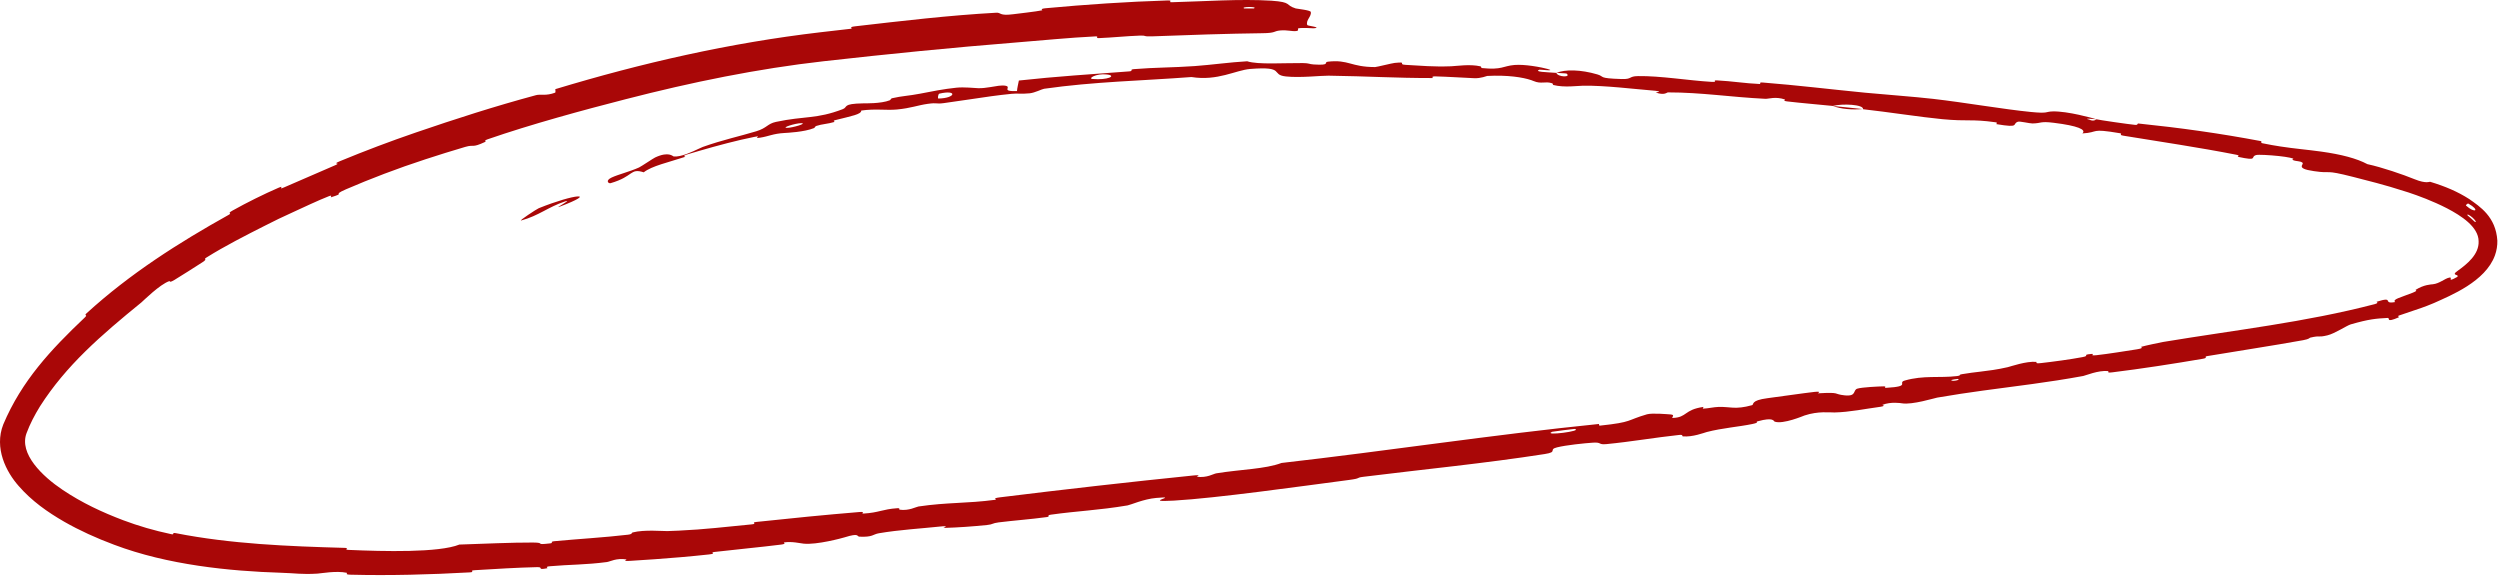 <?xml version="1.0" encoding="UTF-8"?> <svg xmlns="http://www.w3.org/2000/svg" width="249" height="58" viewBox="0 0 249 58" fill="none"><path d="M125.714 3.308C122.425 3.348 118.106 3.49 114.782 3.619C113.757 3.658 114.272 3.52 113.553 3.545C112.15 3.595 110.863 3.739 109.46 3.796C109.007 3.814 109.557 3.603 109.082 3.626C106.443 3.755 103.953 4.013 101.28 4.225C94.846 4.738 88.466 5.377 82.064 6.096C75.463 6.841 68.897 8.183 62.315 9.881C58.063 10.972 52.901 12.374 48.603 13.862C48.098 14.036 48.446 14.076 48.354 14.12C46.914 14.791 47.312 14.347 46.322 14.636C45.028 15.016 43.691 15.434 42.349 15.873C39.608 16.766 36.876 17.809 34.454 18.857C32.921 19.526 34.574 19.145 32.973 19.649C32.86 19.686 33.194 19.371 32.76 19.54C31.776 19.92 29.994 20.759 29.266 21.094C27.849 21.741 27.629 21.851 26.309 22.517C24.53 23.418 22.384 24.506 20.561 25.651C20.175 25.893 20.771 25.718 20.169 26.117C19.547 26.523 17.916 27.555 17.362 27.889C16.809 28.217 16.96 27.964 16.849 28.004C15.907 28.338 14.311 29.925 14.086 30.118C10.043 33.41 6.585 36.398 3.981 40.476C3.458 41.323 2.986 42.224 2.646 43.139C1.873 45.199 4.239 47.45 6.216 48.775C8.174 50.094 10.189 51.024 12.263 51.812C13.781 52.383 15.354 52.844 17.055 53.203C17.472 53.291 17.02 53.003 17.534 53.108C23.022 54.183 28.661 54.41 34.327 54.568C34.884 54.582 34.164 54.747 34.723 54.77C38.199 54.923 43.718 55.062 45.752 54.239C48.122 54.161 50.958 54.028 53.083 54.036C54.442 54.041 53.129 54.309 54.808 54.119C55.189 54.075 54.685 53.952 55.251 53.899C57.588 53.68 60.235 53.529 62.546 53.256C63.022 53.2 62.88 53.069 63.014 53.032C64.163 52.73 66.04 52.91 66.47 52.896C66.857 52.885 67.234 52.87 67.604 52.852C70.178 52.733 72.263 52.479 74.852 52.229C75.522 52.164 74.711 52.053 75.356 51.983C78.75 51.62 82.241 51.273 85.574 50.999C86.321 50.937 85.653 51.172 86.011 51.151C87.562 51.059 87.87 50.718 89.375 50.618C89.693 50.597 89.53 50.755 89.589 50.763C90.523 50.901 91.247 50.479 91.479 50.446C94.393 50.017 96.283 50.158 99.103 49.782C99.437 49.736 98.66 49.65 99.603 49.533C105.905 48.753 112.583 47.995 118.842 47.359C119.816 47.26 119.139 47.477 119.202 47.486C120.231 47.613 120.83 47.196 121.145 47.143C123.628 46.74 125.996 46.728 127.64 46.111C138.227 44.906 148.705 43.293 159.221 42.231C159.354 42.217 159.139 42.415 159.404 42.387C162.629 42.043 161.968 41.87 164.038 41.265C164.566 41.112 166.241 41.27 166.386 41.278C166.921 41.309 166.415 41.631 166.592 41.627C168.053 41.585 167.709 40.8 169.668 40.529C169.729 40.522 169.493 40.708 169.659 40.7C170.175 40.676 170.671 40.546 171.173 40.529C172.31 40.493 172.804 40.829 174.505 40.356C174.72 40.295 174.319 39.88 176.057 39.658C176.779 39.567 179.805 39.133 180.702 39.036C181.571 38.944 180.998 39.177 181.061 39.175C183.41 39.043 182.532 39.251 183.734 39.378C184.952 39.502 184.525 38.854 184.991 38.709C185.465 38.563 187.149 38.488 187.596 38.481C188.027 38.477 187.514 38.648 187.894 38.626C190.398 38.48 188.929 38.126 189.722 37.899C191.591 37.364 193.147 37.664 194.92 37.457C195.4 37.401 194.994 37.34 195.416 37.267C196.099 37.15 196.667 37.084 197.224 37.019C198.066 36.918 198.888 36.818 199.975 36.569C200.261 36.502 201.804 35.958 202.801 36.041C202.944 36.053 202.569 36.24 203.274 36.164C204.383 36.042 206.253 35.79 207.414 35.569C208.245 35.411 207.26 35.345 208.313 35.252C208.781 35.21 207.93 35.466 208.826 35.375C209.738 35.282 211.977 34.931 212.829 34.793C213.666 34.658 213.182 34.57 213.248 34.548C213.67 34.419 215.3 34.083 215.43 34.062C222.749 32.849 229.551 32.107 236.507 30.296C237.037 30.149 236.64 30.077 236.72 30.053C238.561 29.47 237.209 30.325 238.554 30.085C238.267 29.807 239.05 29.653 240.309 29.154C240.418 29.11 240.494 29.075 240.547 29.045C240.794 28.907 240.544 28.902 240.586 28.874C241.418 28.348 242.129 28.331 242.31 28.312C242.979 28.244 243.508 27.733 243.948 27.65C244.394 27.558 243.6 28.221 244.746 27.578C244.994 27.286 244.016 27.495 244.813 26.952C245.699 26.313 246.926 25.343 246.87 24.03C246.866 22.6 245.132 21.484 243.73 20.753C242.269 20.002 240.854 19.493 239.881 19.167C237.037 18.254 236.074 18.079 234.388 17.623C231.315 16.84 232.391 17.334 230.464 17.044C228.514 16.767 229.568 16.375 229.314 16.195C229.067 16.018 228.729 16.086 228.408 15.954C228.087 15.822 228.827 15.873 228.044 15.7C227.798 15.645 227.41 15.59 226.973 15.542C226.061 15.444 224.911 15.384 224.715 15.443C224.071 15.62 225.005 16.074 222.905 15.62C222.785 15.594 223.202 15.505 222.742 15.413C219.044 14.687 215.201 14.122 211.483 13.514C210.973 13.431 211.453 13.321 211.158 13.271C208.071 12.75 209.146 13.187 207.403 13.29C207.837 12.911 206.938 12.526 204.57 12.232C203.161 12.059 203.38 12.275 202.444 12.297C202.159 12.303 201.181 12.057 200.987 12.124C200.355 12.342 201.256 12.771 198.845 12.364C198.739 12.345 199.096 12.227 198.729 12.175C196.347 11.842 196.031 12.111 193.454 11.87C191.431 11.681 187.854 11.129 185.556 10.878C185.651 10.399 183.465 10.301 182.55 10.552C181.057 10.399 179.44 10.272 177.998 10.1C177.502 10.041 177.841 9.929 177.78 9.909C176.839 9.588 176.159 9.857 175.835 9.842C172.325 9.67 169.49 9.202 166.129 9.202C166.009 9.203 165.792 9.524 164.918 9.217C164.861 9.196 165.974 9.12 164.405 8.999C162.827 8.877 159.88 8.505 157.68 8.536C157.157 8.543 155.789 8.74 154.736 8.471C154.594 8.434 154.757 8.346 154.551 8.282C153.888 8.076 153.506 8.397 152.74 8.07C152.675 8.042 152.603 8.015 152.525 7.987C151.678 7.696 150.147 7.458 148.127 7.564C148.062 7.567 147.518 7.817 146.825 7.788C145.727 7.742 144.15 7.637 142.989 7.609C142.434 7.596 142.785 7.773 142.689 7.774C138.964 7.778 136.317 7.593 132.321 7.537C131.599 7.526 129.482 7.77 128.074 7.614C126.505 7.447 128.101 6.582 124.52 6.868C123.065 6.988 121.285 8.089 118.671 7.673C113.662 8.052 108.998 8.128 103.994 8.841C103.775 8.872 103.083 9.239 102.559 9.293C101.767 9.374 101.331 9.287 100.762 9.344C100.068 9.412 99.387 9.496 98.726 9.585C97.136 9.801 95.606 10.057 94.011 10.269C93.146 10.385 93.437 10.2 92.406 10.343C91.385 10.487 90.729 10.773 89.334 10.906C88.281 11.008 87.175 10.808 85.781 11.011C85.794 11.39 84.84 11.547 83.178 11.969C82.86 12.05 83.229 12.111 83.081 12.155C82.469 12.343 81.873 12.352 81.302 12.544C81.162 12.59 81.18 12.717 81.067 12.762C80.111 13.15 78.418 13.229 78.125 13.246C77.006 13.306 76.547 13.586 75.704 13.713C74.866 13.841 76.073 13.449 75.1 13.641C73.44 13.97 71.42 14.51 69.644 15.027C69.267 15.136 68.906 15.243 68.557 15.346C67.762 15.584 68.353 15.584 68.241 15.622C66.614 16.158 64.905 16.532 64.117 17.162C62.708 16.721 63.163 17.568 60.807 18.246C60.623 18.3 60.245 17.996 60.921 17.681C61.598 17.366 62.702 17.106 63.646 16.681C63.868 16.579 65.076 15.764 65.251 15.684C66.624 15.043 67.016 15.578 67.099 15.586C67.853 15.649 68.935 15.123 69.584 14.819C69.765 14.734 69.912 14.665 70.006 14.632C71.953 13.936 73.669 13.578 75.324 13.074C76.403 12.749 76.422 12.328 77.288 12.14C80.182 11.527 81.296 11.88 83.93 10.875C84.494 10.664 83.834 10.328 85.998 10.294C86.136 10.291 87.747 10.335 88.621 9.989C88.729 9.945 88.704 9.818 88.852 9.783C89.848 9.551 90.528 9.548 91.618 9.334C92.703 9.121 94.011 8.859 95.271 8.733C96.029 8.656 97.025 8.77 97.399 8.782C97.806 8.798 98.22 8.743 98.614 8.679C99.206 8.582 99.763 8.462 100.154 8.541C100.815 8.672 99.605 9.129 101.292 9.068C101.316 8.727 101.418 8.368 101.479 8.021C105.151 7.616 108.781 7.388 112.476 7.109C112.934 7.074 112.452 6.927 112.945 6.885C115.018 6.713 116.837 6.736 118.987 6.582C120.648 6.463 122.48 6.201 124.219 6.103C125.29 6.455 127.879 6.265 129.761 6.282C130.416 6.287 130.372 6.391 130.84 6.42C132.617 6.533 131.777 6.199 132.262 6.143C134.347 5.911 134.525 6.679 136.963 6.68C137.099 6.68 138.677 6.289 138.9 6.268C140.299 6.124 139.132 6.414 139.996 6.46C141.579 6.544 142.68 6.667 144.537 6.601C145.08 6.581 146.388 6.367 147.434 6.603C147.573 6.634 147.491 6.767 147.603 6.779C149.606 6.987 149.691 6.567 150.841 6.472C151.359 6.43 152.004 6.483 152.593 6.565C153.301 6.664 153.925 6.806 154.123 6.863C155.061 7.13 153.39 6.919 153.34 6.939C152.728 7.165 154.021 7.184 155.017 7.259C155.135 7.683 156.518 7.733 156.038 7.334C155.983 7.29 155.213 7.288 155.017 7.259C155.899 6.895 157.435 6.926 159.09 7.409C159.869 7.637 159.109 7.797 161.501 7.872C162.593 7.908 162.187 7.593 163.148 7.579C165.351 7.545 168.164 8.017 170.419 8.15C171.237 8.198 170.453 7.98 171.013 8.007C172.501 8.081 173.794 8.304 175.288 8.368C175.423 8.374 175.107 8.182 175.57 8.219C179.079 8.496 182.121 8.877 185.777 9.234C187.54 9.405 190.714 9.635 192.536 9.847C195.702 10.21 199.573 10.888 202.28 11.153C204.057 11.328 203.685 11.118 204.452 11.098C205.943 11.059 208.473 11.775 208.809 11.881C208.821 11.884 207.299 11.728 208.098 11.916C208.546 12.151 208.792 11.879 208.809 11.881C209.027 11.946 212.051 12.384 212.662 12.438C212.99 12.466 212.829 12.286 212.999 12.303C217.057 12.72 221.126 13.284 225.208 14.059C225.279 14.074 225.142 14.228 225.308 14.262C225.981 14.401 226.594 14.508 227.145 14.591C228.601 14.815 229.766 14.9 231.201 15.1C233.177 15.375 234.723 15.776 235.792 16.349C237.268 16.667 239.336 17.381 240.498 17.853C241.669 18.324 241.95 18.081 242.057 18.11C243.564 18.567 244.786 19.09 245.939 19.828C246.994 20.577 248.586 21.584 248.736 23.968C248.747 24.444 248.67 24.961 248.491 25.448C247.542 28.048 244.078 29.432 242.427 30.18C241.953 30.383 241.541 30.537 241.151 30.675C240.426 30.931 239.769 31.137 238.929 31.43C238.757 31.49 238.976 31.581 238.925 31.603C237.526 32.207 238.119 31.642 237.798 31.666C236.654 31.73 235.971 31.778 234.135 32.307C233.737 32.423 232.563 33.218 231.812 33.4C230.794 33.644 231.158 33.378 230.095 33.631C230.005 33.652 230.056 33.763 229.392 33.883C226.35 34.434 223.037 34.93 219.855 35.465C219.432 35.535 220.005 35.631 219.394 35.735C216.477 36.234 213.267 36.731 210.4 37.083C209.697 37.169 210.116 36.972 209.958 36.957C208.963 36.872 207.718 37.407 207.494 37.447C203.882 38.11 200.832 38.446 197.5 38.904C196.096 39.096 194.522 39.328 192.946 39.602C192.665 39.651 190.457 40.341 189.436 40.17C189.366 40.159 188.336 39.983 187.48 40.327C187.431 40.348 188.06 40.425 186.996 40.56C185.949 40.693 184.188 41.056 182.72 41.081C182.251 41.09 181.099 40.929 179.736 41.38C179.652 41.41 177.596 42.283 176.762 41.997C176.632 41.949 176.684 41.516 175.072 41.96C174.762 42.045 175.349 42.058 174.524 42.233C173.255 42.502 171.537 42.627 169.993 43.03C169.727 43.101 168.577 43.549 167.62 43.462C167.47 43.448 167.728 43.27 167.233 43.322C164.87 43.572 162.423 44.002 160.005 44.233C159.153 44.314 159.557 44.029 158.668 44.088C157.783 44.147 155.984 44.331 155.077 44.558C154.169 44.785 155.225 45.01 153.847 45.224C147.841 46.159 141.845 46.736 135.824 47.485C134.931 47.596 135.688 47.629 134.372 47.802C129.524 48.44 121.166 49.618 116.918 49.861C113.519 50.057 117.745 49.367 115.153 49.595C113.901 49.706 112.608 50.288 112.31 50.338C109.386 50.829 107.335 50.887 104.691 51.258C104.147 51.334 104.702 51.441 104.239 51.504C102.671 51.719 100.969 51.841 99.466 52.029C98.788 52.114 98.935 52.229 98.301 52.292C96.788 52.444 95.471 52.538 93.994 52.582C93.858 52.586 94.744 52.323 93.627 52.443C91.824 52.636 89.59 52.763 87.537 53.112C86.926 53.216 86.956 53.514 85.598 53.453C85.316 53.439 85.628 53.046 84.125 53.518C83.877 53.596 81.337 54.285 80.042 54.147C79.696 54.111 78.84 53.904 78.091 54.026C77.991 54.044 78.412 54.163 77.796 54.241C75.644 54.511 73.364 54.717 71.181 54.973C70.581 55.044 71.491 55.125 70.598 55.224C69.724 55.32 68.784 55.411 67.841 55.493C66.062 55.647 64.309 55.768 62.752 55.862C61.878 55.915 62.469 55.728 62.405 55.719C61.376 55.559 60.786 55.934 60.443 55.98C58.34 56.26 56.704 56.225 54.761 56.398C54.217 56.446 54.614 56.576 54.506 56.597C53.396 56.808 54.209 56.472 53.504 56.487C51.54 56.528 49.303 56.671 47.334 56.788C46.589 56.832 47.436 56.973 46.766 57.01C42.845 57.229 38.801 57.338 34.948 57.241C34.233 57.222 34.684 57.082 34.535 57.05C33.492 56.827 31.987 57.111 31.622 57.132C30.043 57.231 29.425 57.087 27.999 57.047C22.871 56.888 16.697 56.271 11.372 54.258C9.589 53.594 7.907 52.828 6.397 51.964C4.721 50.997 3.167 49.901 1.868 48.413C0.625 47.016 -0.608 44.635 0.33 42.264C2.16 37.94 5.047 34.843 8.431 31.636C8.81 31.287 8.299 31.5 8.628 31.197C12.941 27.264 17.764 24.195 22.779 21.397C23.193 21.168 22.508 21.338 23.173 20.965C24.535 20.202 26.286 19.329 27.744 18.7C28.439 18.401 27.586 18.971 28.285 18.668C29.934 17.955 31.7 17.189 33.371 16.464C34.094 16.152 32.925 16.439 33.873 16.046C36.367 15.017 38.875 14.068 41.425 13.195C45.342 11.852 49.3 10.578 53.39 9.477C53.852 9.353 54.355 9.582 55.304 9.226C55.348 9.107 55.31 8.993 55.31 8.879C63.932 6.271 72.698 4.269 81.719 3.213C82.723 3.096 83.7 2.984 84.69 2.871C85.112 2.822 84.361 2.714 85.177 2.62C89.862 2.081 94.425 1.535 99.235 1.266C99.718 1.239 99.513 1.601 100.905 1.418C101.141 1.386 103.265 1.146 103.807 1.026C103.88 1.008 103.477 0.883 104.165 0.818C108.119 0.449 112.307 0.168 116.283 0.046C116.936 0.027 116.253 0.234 116.715 0.222C119.952 0.14 123.487 -0.125 126.638 0.07C128.738 0.219 127.953 0.497 129.055 0.841C129.189 0.882 130.531 1.009 130.553 1.193C130.657 1.632 130.019 2.021 130.207 2.497C130.22 2.547 130.641 2.596 130.898 2.661C131.156 2.728 131.279 2.787 130.846 2.819C130.806 2.813 129.657 2.751 129.349 2.817C129.138 2.857 129.485 3.053 129.08 3.095C128.668 3.138 128.209 2.971 127.514 3.033C126.798 3.101 127.123 3.295 125.714 3.308ZM245.614 20.475C246.524 21.297 247.05 20.956 245.842 20.274C245.781 20.244 245.564 20.433 245.614 20.475ZM108.802 7.865C110.305 8.001 111.297 7.538 110.231 7.417C109.16 7.299 108.342 7.825 108.802 7.865ZM93.468 9.815C95.221 9.778 95.379 8.901 93.551 9.33C93.445 9.355 93.366 9.818 93.468 9.815ZM123.916 0.843C123.918 0.85 124.867 0.848 124.88 0.841C125.374 0.646 123.514 0.649 123.916 0.843ZM78.418 12.733C78.972 12.725 80.474 12.268 79.784 12.27C79.229 12.269 77.724 12.742 78.418 12.733ZM195.01 37.739C194.992 37.732 194.328 37.821 194.348 37.869C194.418 38.023 195.331 37.843 195.01 37.739ZM53.661 20.738C57.23 19.295 59.655 19.104 55.748 20.585C55.041 20.857 57.176 19.765 56.259 20.068C54.58 20.625 53.667 21.483 51.914 21.959C51.596 22.044 53.456 20.818 53.667 20.734C53.665 20.735 53.663 20.736 53.661 20.738ZM245.766 21.452C245.788 21.46 246.472 22.061 246.482 22.087C246.721 22.206 246.534 21.912 246.262 21.672C245.998 21.435 245.668 21.259 245.766 21.452ZM156.826 42.721C156.775 42.711 154.663 42.98 154.602 43.004C153.546 43.459 157.803 42.918 156.826 42.721ZM185.521 10.861C184.509 10.955 183.324 10.866 182.555 10.553C183.541 10.658 184.529 10.754 185.521 10.861Z" fill="#A90707"></path></svg> 